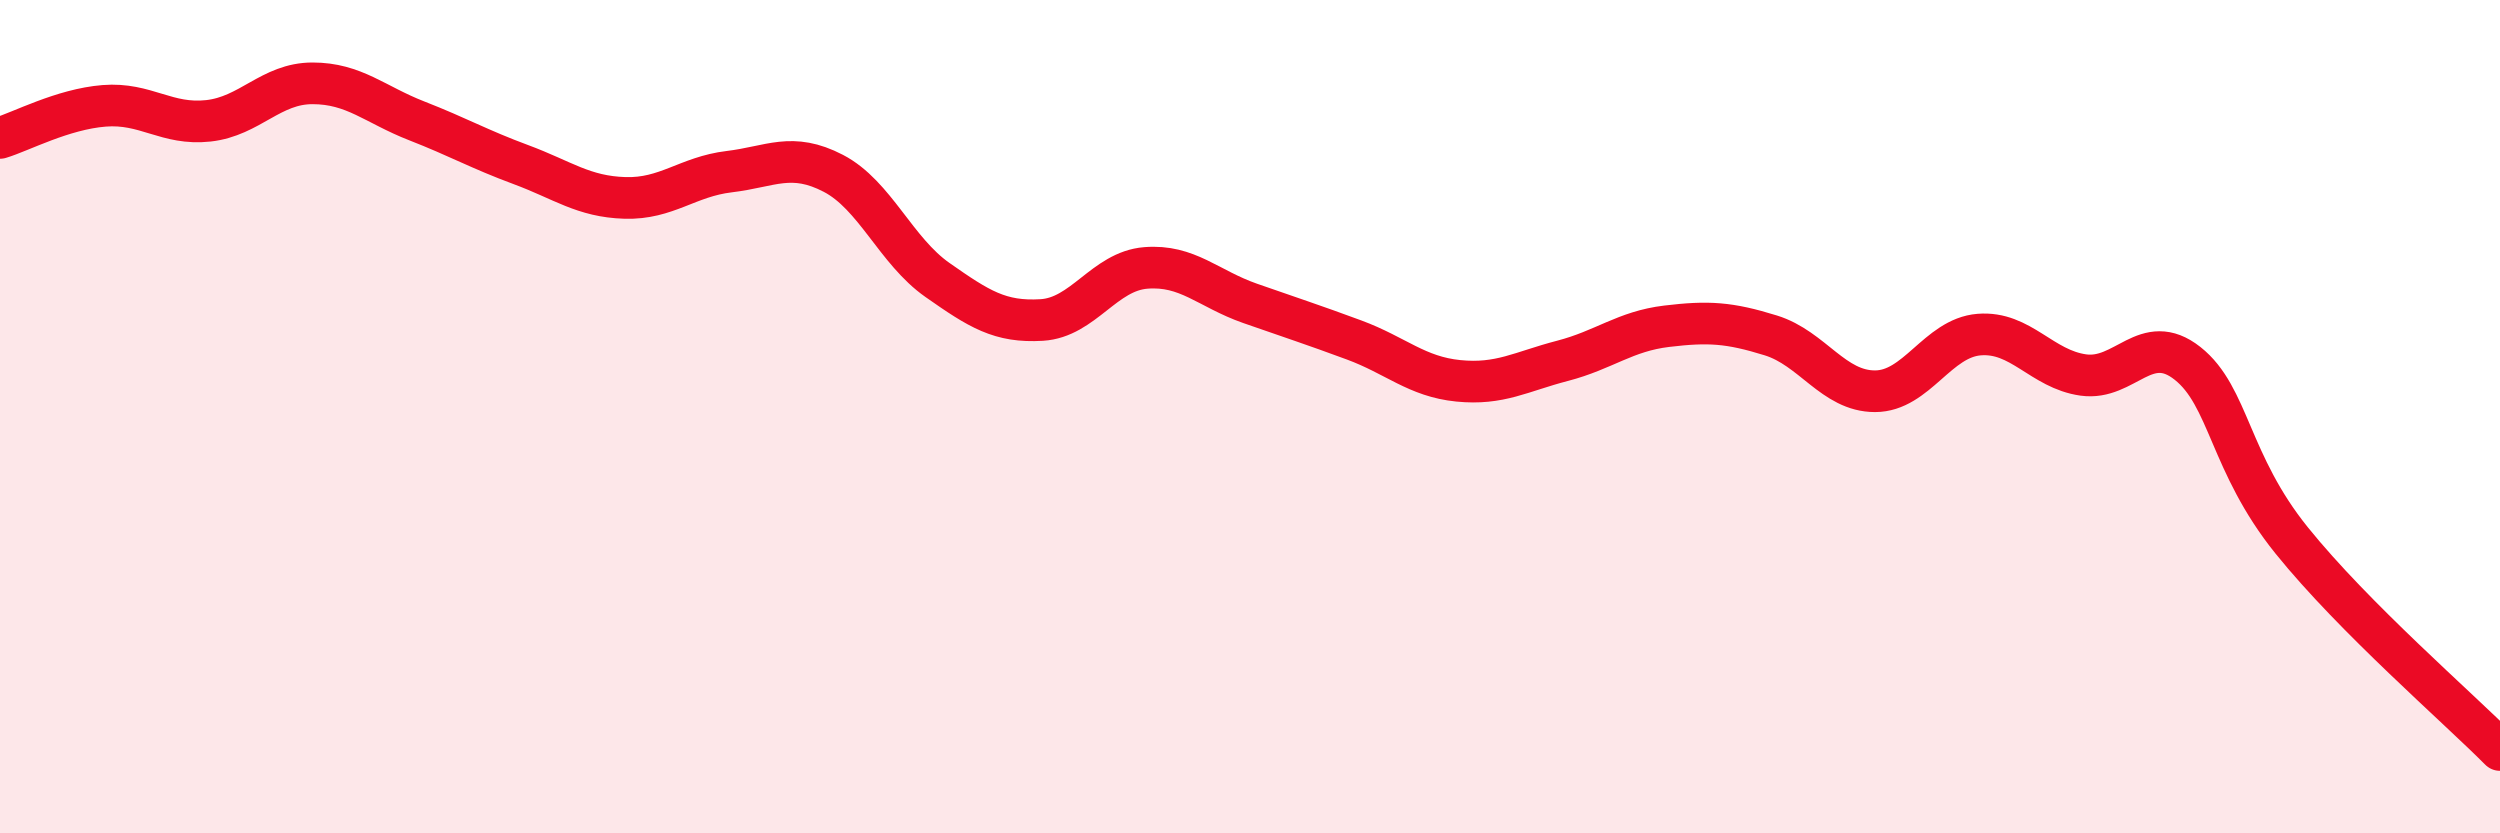 
    <svg width="60" height="20" viewBox="0 0 60 20" xmlns="http://www.w3.org/2000/svg">
      <path
        d="M 0,3.31 C 0.5,3.16 1.5,2.62 2.5,2.54 C 3.5,2.46 4,3.01 5,2.9 C 6,2.79 6.5,2 7.5,2 C 8.5,2 9,2.51 10,2.9 C 11,3.29 11.5,3.58 12.5,3.95 C 13.5,4.32 14,4.72 15,4.75 C 16,4.78 16.5,4.24 17.5,4.12 C 18.5,4 19,3.64 20,4.16 C 21,4.68 21.5,6.02 22.5,6.72 C 23.5,7.42 24,7.74 25,7.68 C 26,7.62 26.5,6.51 27.5,6.43 C 28.5,6.35 29,6.93 30,7.28 C 31,7.63 31.5,7.79 32.5,8.16 C 33.5,8.53 34,9.04 35,9.14 C 36,9.24 36.5,8.92 37.5,8.66 C 38.5,8.4 39,7.95 40,7.83 C 41,7.71 41.5,7.74 42.5,8.05 C 43.5,8.36 44,9.39 45,9.39 C 46,9.39 46.5,8.11 47.5,8.03 C 48.5,7.95 49,8.86 50,9 C 51,9.14 51.5,7.93 52.5,8.72 C 53.5,9.51 53.5,11.11 55,12.97 C 56.5,14.83 59,16.99 60,18L60 20L0 20Z"
        fill="#EB0A25"
        opacity="0.1"
        stroke-linecap="round"
        stroke-linejoin="round"
      />
      <path
        d="M 0,3.31 C 0.5,3.16 1.5,2.62 2.5,2.54 C 3.5,2.46 4,3.01 5,2.9 C 6,2.79 6.5,2 7.5,2 C 8.5,2 9,2.51 10,2.9 C 11,3.29 11.5,3.58 12.5,3.95 C 13.5,4.32 14,4.72 15,4.75 C 16,4.78 16.5,4.24 17.5,4.12 C 18.5,4 19,3.64 20,4.16 C 21,4.68 21.5,6.02 22.5,6.72 C 23.5,7.42 24,7.74 25,7.68 C 26,7.62 26.5,6.51 27.5,6.43 C 28.5,6.35 29,6.93 30,7.28 C 31,7.63 31.5,7.79 32.5,8.16 C 33.5,8.53 34,9.04 35,9.14 C 36,9.24 36.5,8.92 37.5,8.66 C 38.5,8.4 39,7.95 40,7.83 C 41,7.71 41.5,7.74 42.5,8.05 C 43.5,8.36 44,9.39 45,9.39 C 46,9.39 46.5,8.11 47.5,8.03 C 48.5,7.95 49,8.86 50,9 C 51,9.14 51.5,7.93 52.5,8.72 C 53.5,9.51 53.5,11.11 55,12.97 C 56.5,14.83 59,16.99 60,18"
        stroke="#EB0A25"
        stroke-width="1"
        fill="none"
        stroke-linecap="round"
        stroke-linejoin="round"
      />
    </svg>
  